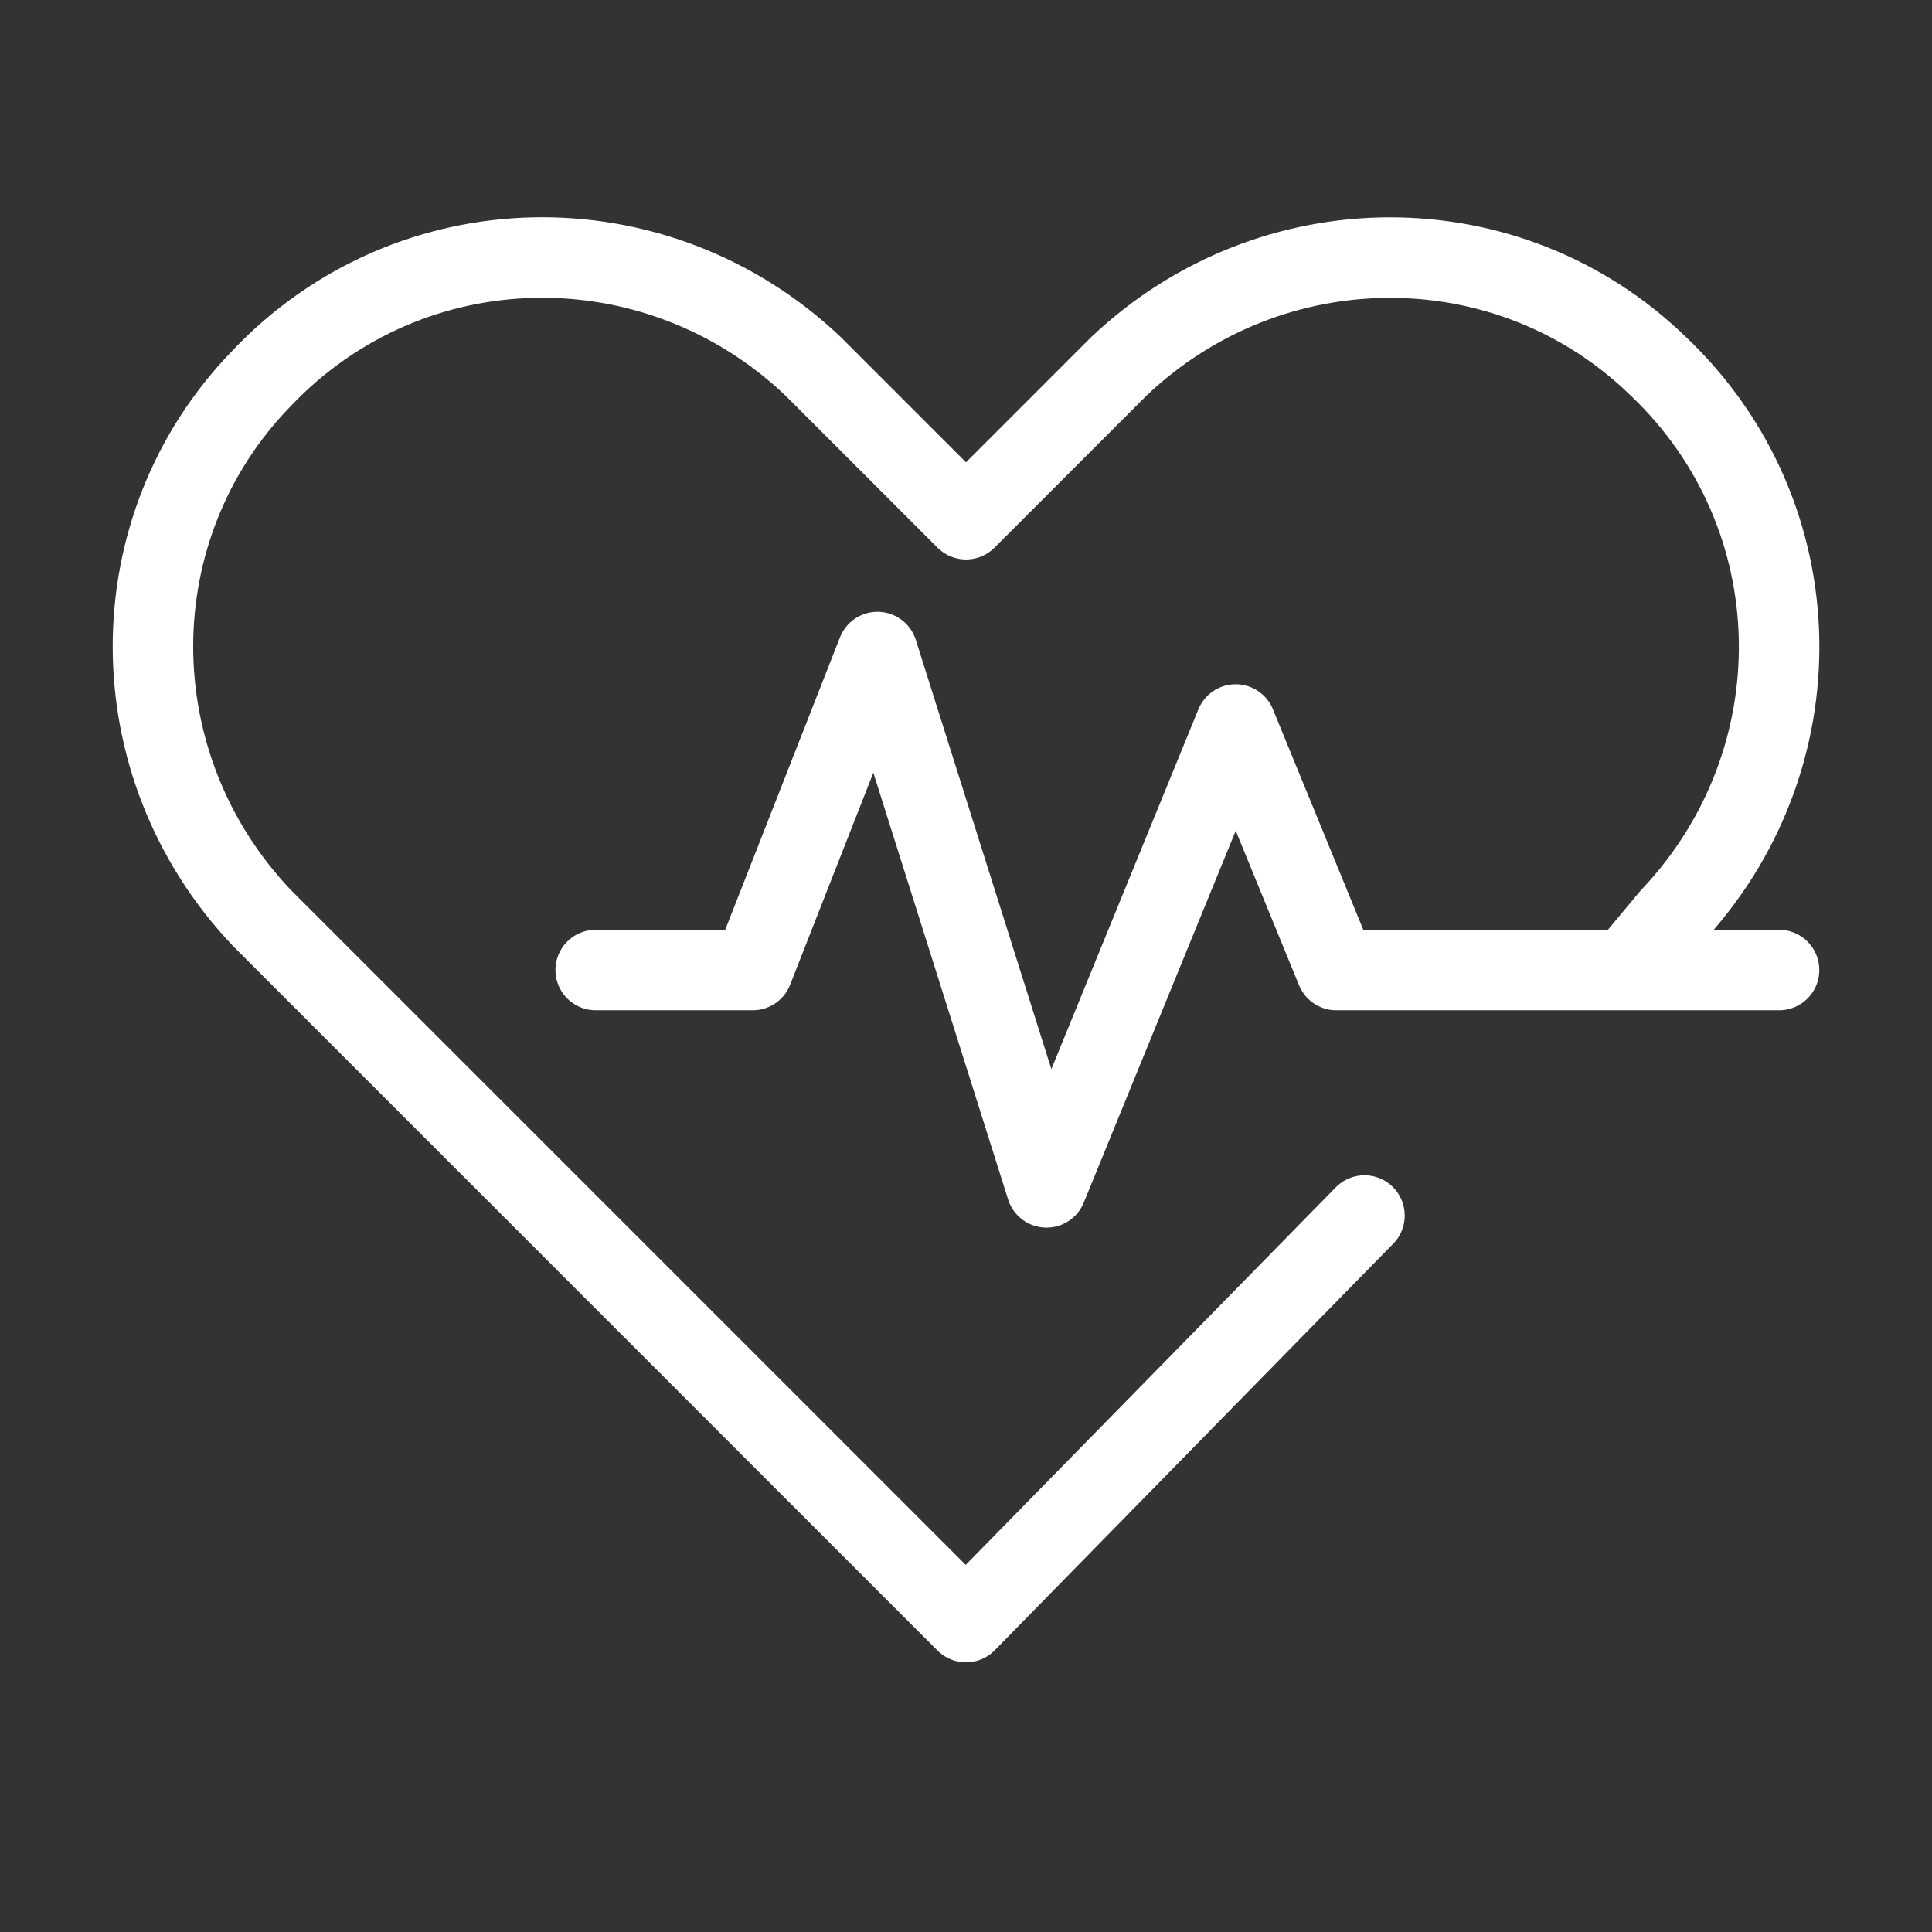 <?xml version="1.0" encoding="utf-8"?>
<!-- Generator: Adobe Illustrator 24.0.1, SVG Export Plug-In . SVG Version: 6.00 Build 0)  -->
<svg version="1.1" id="レイヤー_1" xmlns="http://www.w3.org/2000/svg" xmlns:xlink="http://www.w3.org/1999/xlink" x="0px"
	 y="0px" viewBox="0 0 48 48" style="enable-background:new 0 0 48 48;" xml:space="preserve">
<rect x="0" y="0" width="48" height="48" fill="#333333" stroke="none"/>
<style type="text/css">
	.st0{fill:none;}
	.st1{fill:none;stroke:#FFFFFF;stroke-width:2;stroke-linecap:round;stroke-linejoin:round;}
</style>
<title>595_me_h</title>
<g id="Rectangle">
	<rect id="rect" y="0" class="st0" width="48" height="48"/>
</g>
<g id="icon_data">
	<path class="st1" d="M40.5,24l1-1.2c3.7-3.9,3.6-10-0.3-13.7c-3.7-3.6-9.6-3.6-13.4,0L24,12.9l-3.8-3.8c-3.9-3.7-10-3.6-13.7,0.3
		c-3.6,3.7-3.6,9.6,0,13.4L24,40.3l9.9-10.1"/>
</g>
<polyline class="st1" points="14.8,24.1 18.7,24.1 21.8,16.2 26,29.5 30.7,18 33.2,24.1 44.2,24.1 "/>
</svg>
